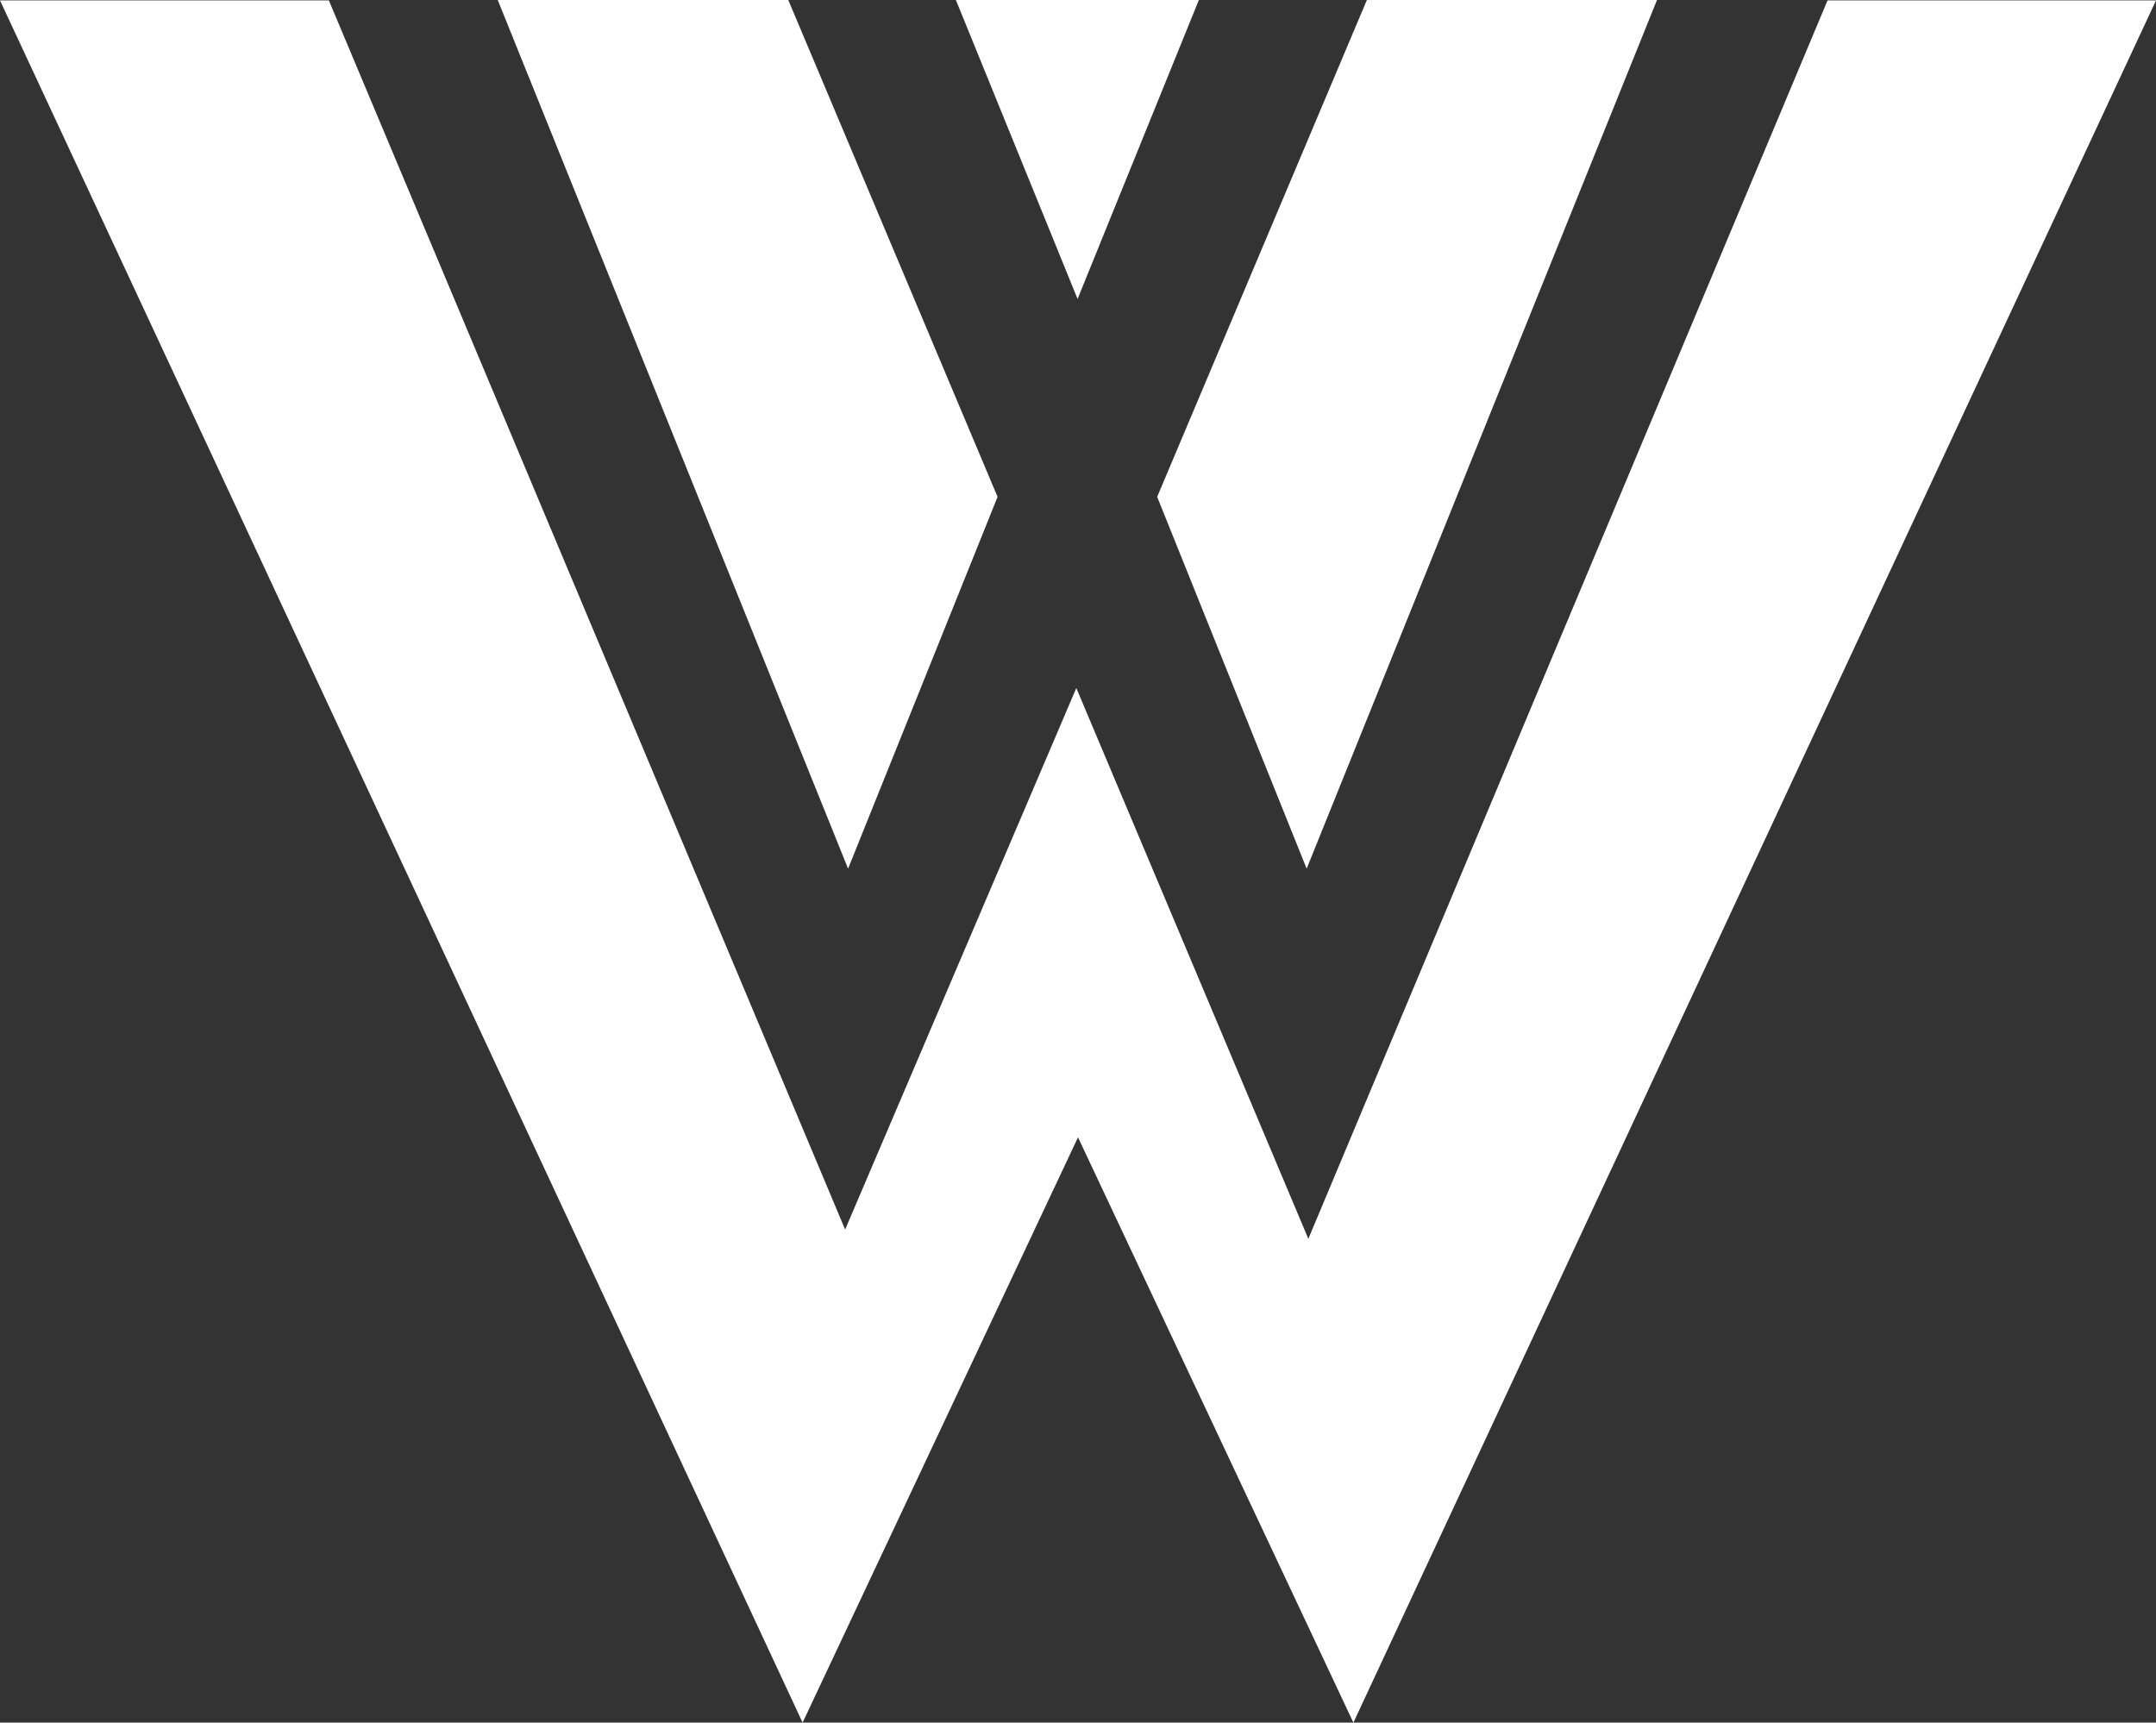 <?xml version="1.0" encoding="utf-8"?>
<!-- Generator: Adobe Illustrator 23.0.6, SVG Export Plug-In . SVG Version: 6.00 Build 0)  -->
<svg version="1.1" id="Layer_1" xmlns="http://www.w3.org/2000/svg" xmlns:xlink="http://www.w3.org/1999/xlink" x="0px" y="0px"
	 viewBox="0 0 512 409.1" style="enable-background:new 0 0 512 409.1;" xml:space="preserve">
<rect x="0" y="0" width="512" height="409.1" fill="#333333" stroke="none"/>
<style type="text/css">
	.st0{fill:#FFFFFF;}
</style>
<title>program-asia-program</title>
<polygon class="st0" points="0,0.1 190.6,409.1 256,270.1 321.4,409.1 512,0.1 434,0.1 310.7,294.2 255.6,163.4 200.7,292 78.1,0.1 
	"/>
<polygon class="st0" points="201.4,206.3 118.2,0 187.2,0 236.9,118 "/>
<polygon class="st0" points="310.3,206.3 393.5,0 324.6,0 274.8,118 "/>
<polygon class="st0" points="255.9,71 227,0 284.7,0 "/>
</svg>
